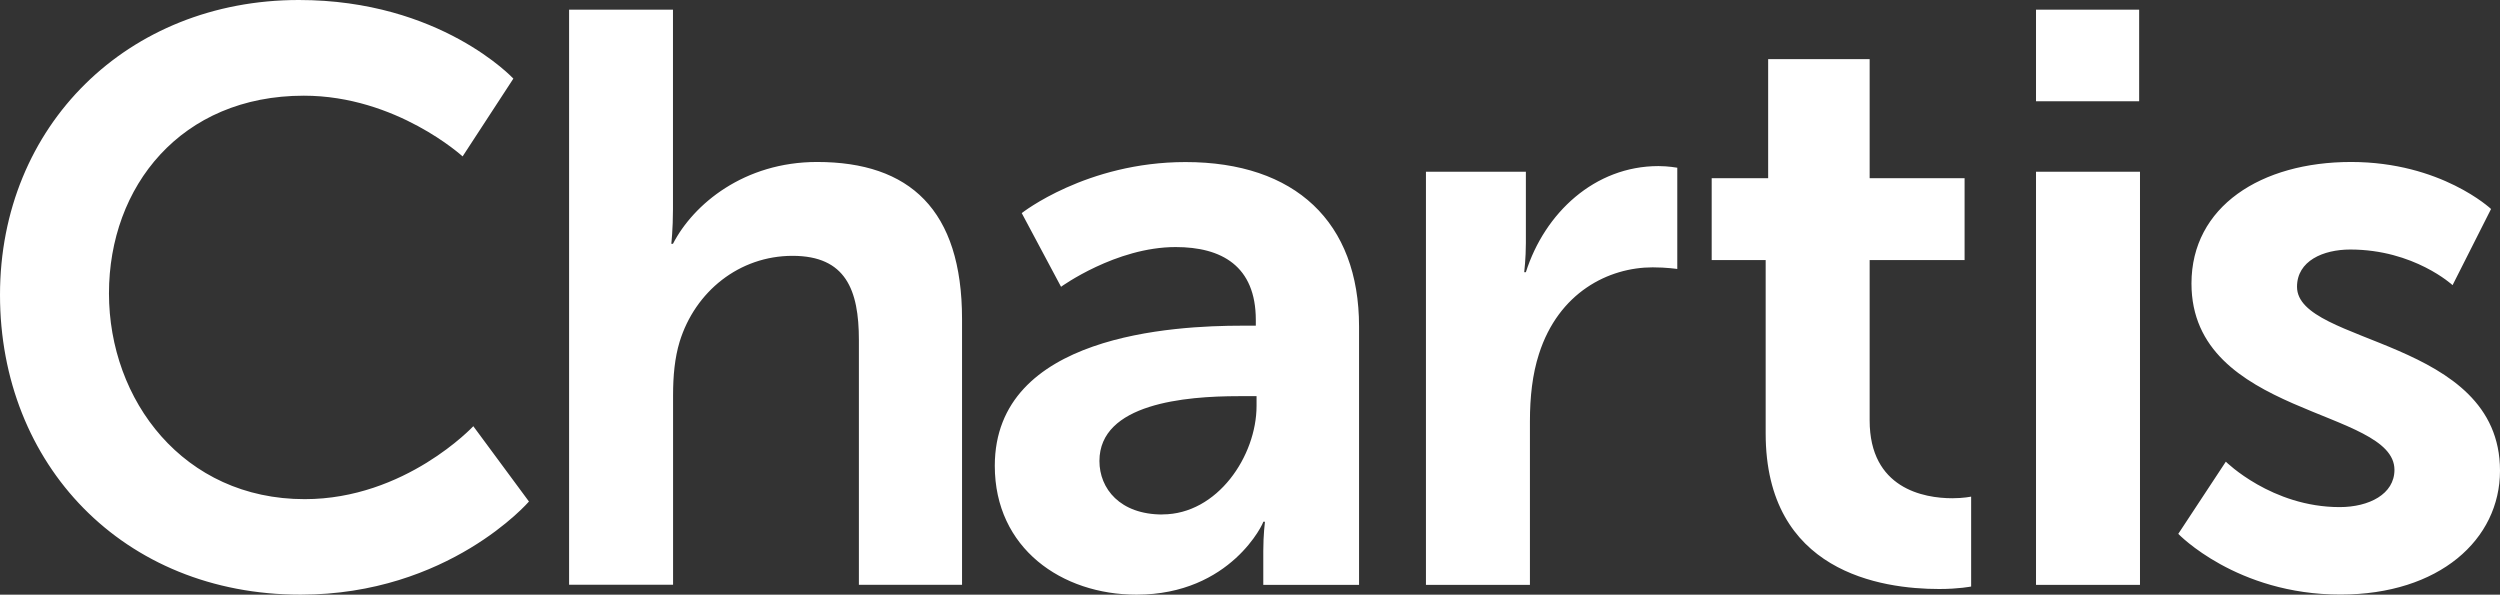 <svg width="206" height="49" viewBox="0 0 206 49" fill="none" xmlns="http://www.w3.org/2000/svg">
<rect x="0" y="0" width="206" height="49" fill="#333333" stroke="none"/>
<path d="M24.625 0C36.295 0 42.301 6.478 42.301 6.478L38.119 12.888C38.119 12.888 32.653 7.885 25.035 7.885C14.916 7.885 8.979 15.363 8.979 24.173C8.979 32.983 15.114 41.13 25.104 41.13C33.398 41.13 39.001 35.119 39.001 35.119L43.586 41.326C43.586 41.326 36.971 49 24.769 49C10.119 49 0 38.249 0 24.301C0 10.352 10.522 0 24.625 0ZM46.885 0.797H55.453V17.221C55.453 18.891 55.316 20.087 55.316 20.087H55.453C57.141 16.815 61.323 13.347 67.329 13.347C74.954 13.347 79.272 17.281 79.272 26.294V48.188H70.773V28.025C70.773 23.887 69.693 21.081 65.306 21.081C60.92 21.081 57.278 24.015 56.001 28.16C55.598 29.492 55.461 30.966 55.461 32.561V48.18H46.893V0.797H46.885ZM102.331 26.836H103.479V26.37C103.479 21.901 100.643 20.358 96.872 20.358C91.946 20.358 87.43 23.631 87.43 23.631L84.191 17.56C84.191 17.56 89.521 13.354 97.686 13.354C106.725 13.354 111.986 18.297 111.986 26.904V48.195H104.095V45.389C104.095 44.057 104.232 42.989 104.232 42.989H104.095C104.163 42.989 101.464 49 93.641 49C87.506 49 81.971 45.193 81.971 38.385C81.971 27.573 96.743 26.836 102.346 26.836H102.331ZM95.785 42.387C100.309 42.387 103.54 37.58 103.54 33.442V32.644H102.057C97.671 32.644 90.593 33.246 90.593 37.986C90.593 40.258 92.28 42.394 95.785 42.394V42.387ZM117.506 14.152H125.732V20.027C125.732 21.299 125.595 22.427 125.595 22.427H125.732C127.283 17.552 131.396 13.685 136.657 13.685C137.463 13.685 138.208 13.82 138.208 13.82V22.164C138.208 22.164 137.333 22.029 136.185 22.029C132.544 22.029 128.431 24.098 126.811 29.168C126.272 30.838 126.066 32.704 126.066 34.713V48.195H117.498V14.152H117.506ZM145.499 21.427H141.043V14.686H145.696V4.875H154.059V14.686H161.882V21.427H154.059V34.645C154.059 40.25 158.514 41.055 160.871 41.055C161.814 41.055 162.422 40.92 162.422 40.92V48.33C162.422 48.33 161.411 48.534 159.791 48.534C155.002 48.534 145.491 47.134 145.491 35.714V21.427H145.499ZM167.767 0.797H176.266V8.343H167.767V0.797ZM167.767 14.152H176.335V48.195H167.767V14.152ZM183.413 38.046C183.413 38.046 187.191 41.785 192.787 41.785C195.212 41.785 197.303 40.717 197.303 38.715C197.303 33.645 180.577 34.314 180.577 23.36C180.577 17.018 186.309 13.347 193.729 13.347C201.15 13.347 205.263 17.221 205.263 17.221L202.092 23.496C202.092 23.496 198.922 20.561 193.661 20.561C191.433 20.561 189.274 21.494 189.274 23.631C189.274 28.439 206 27.837 206 38.783C206 44.456 201.005 48.992 192.848 48.992C184.279 48.992 179.49 43.989 179.49 43.989L183.405 38.046H183.413Z" fill="white"/>
</svg>
